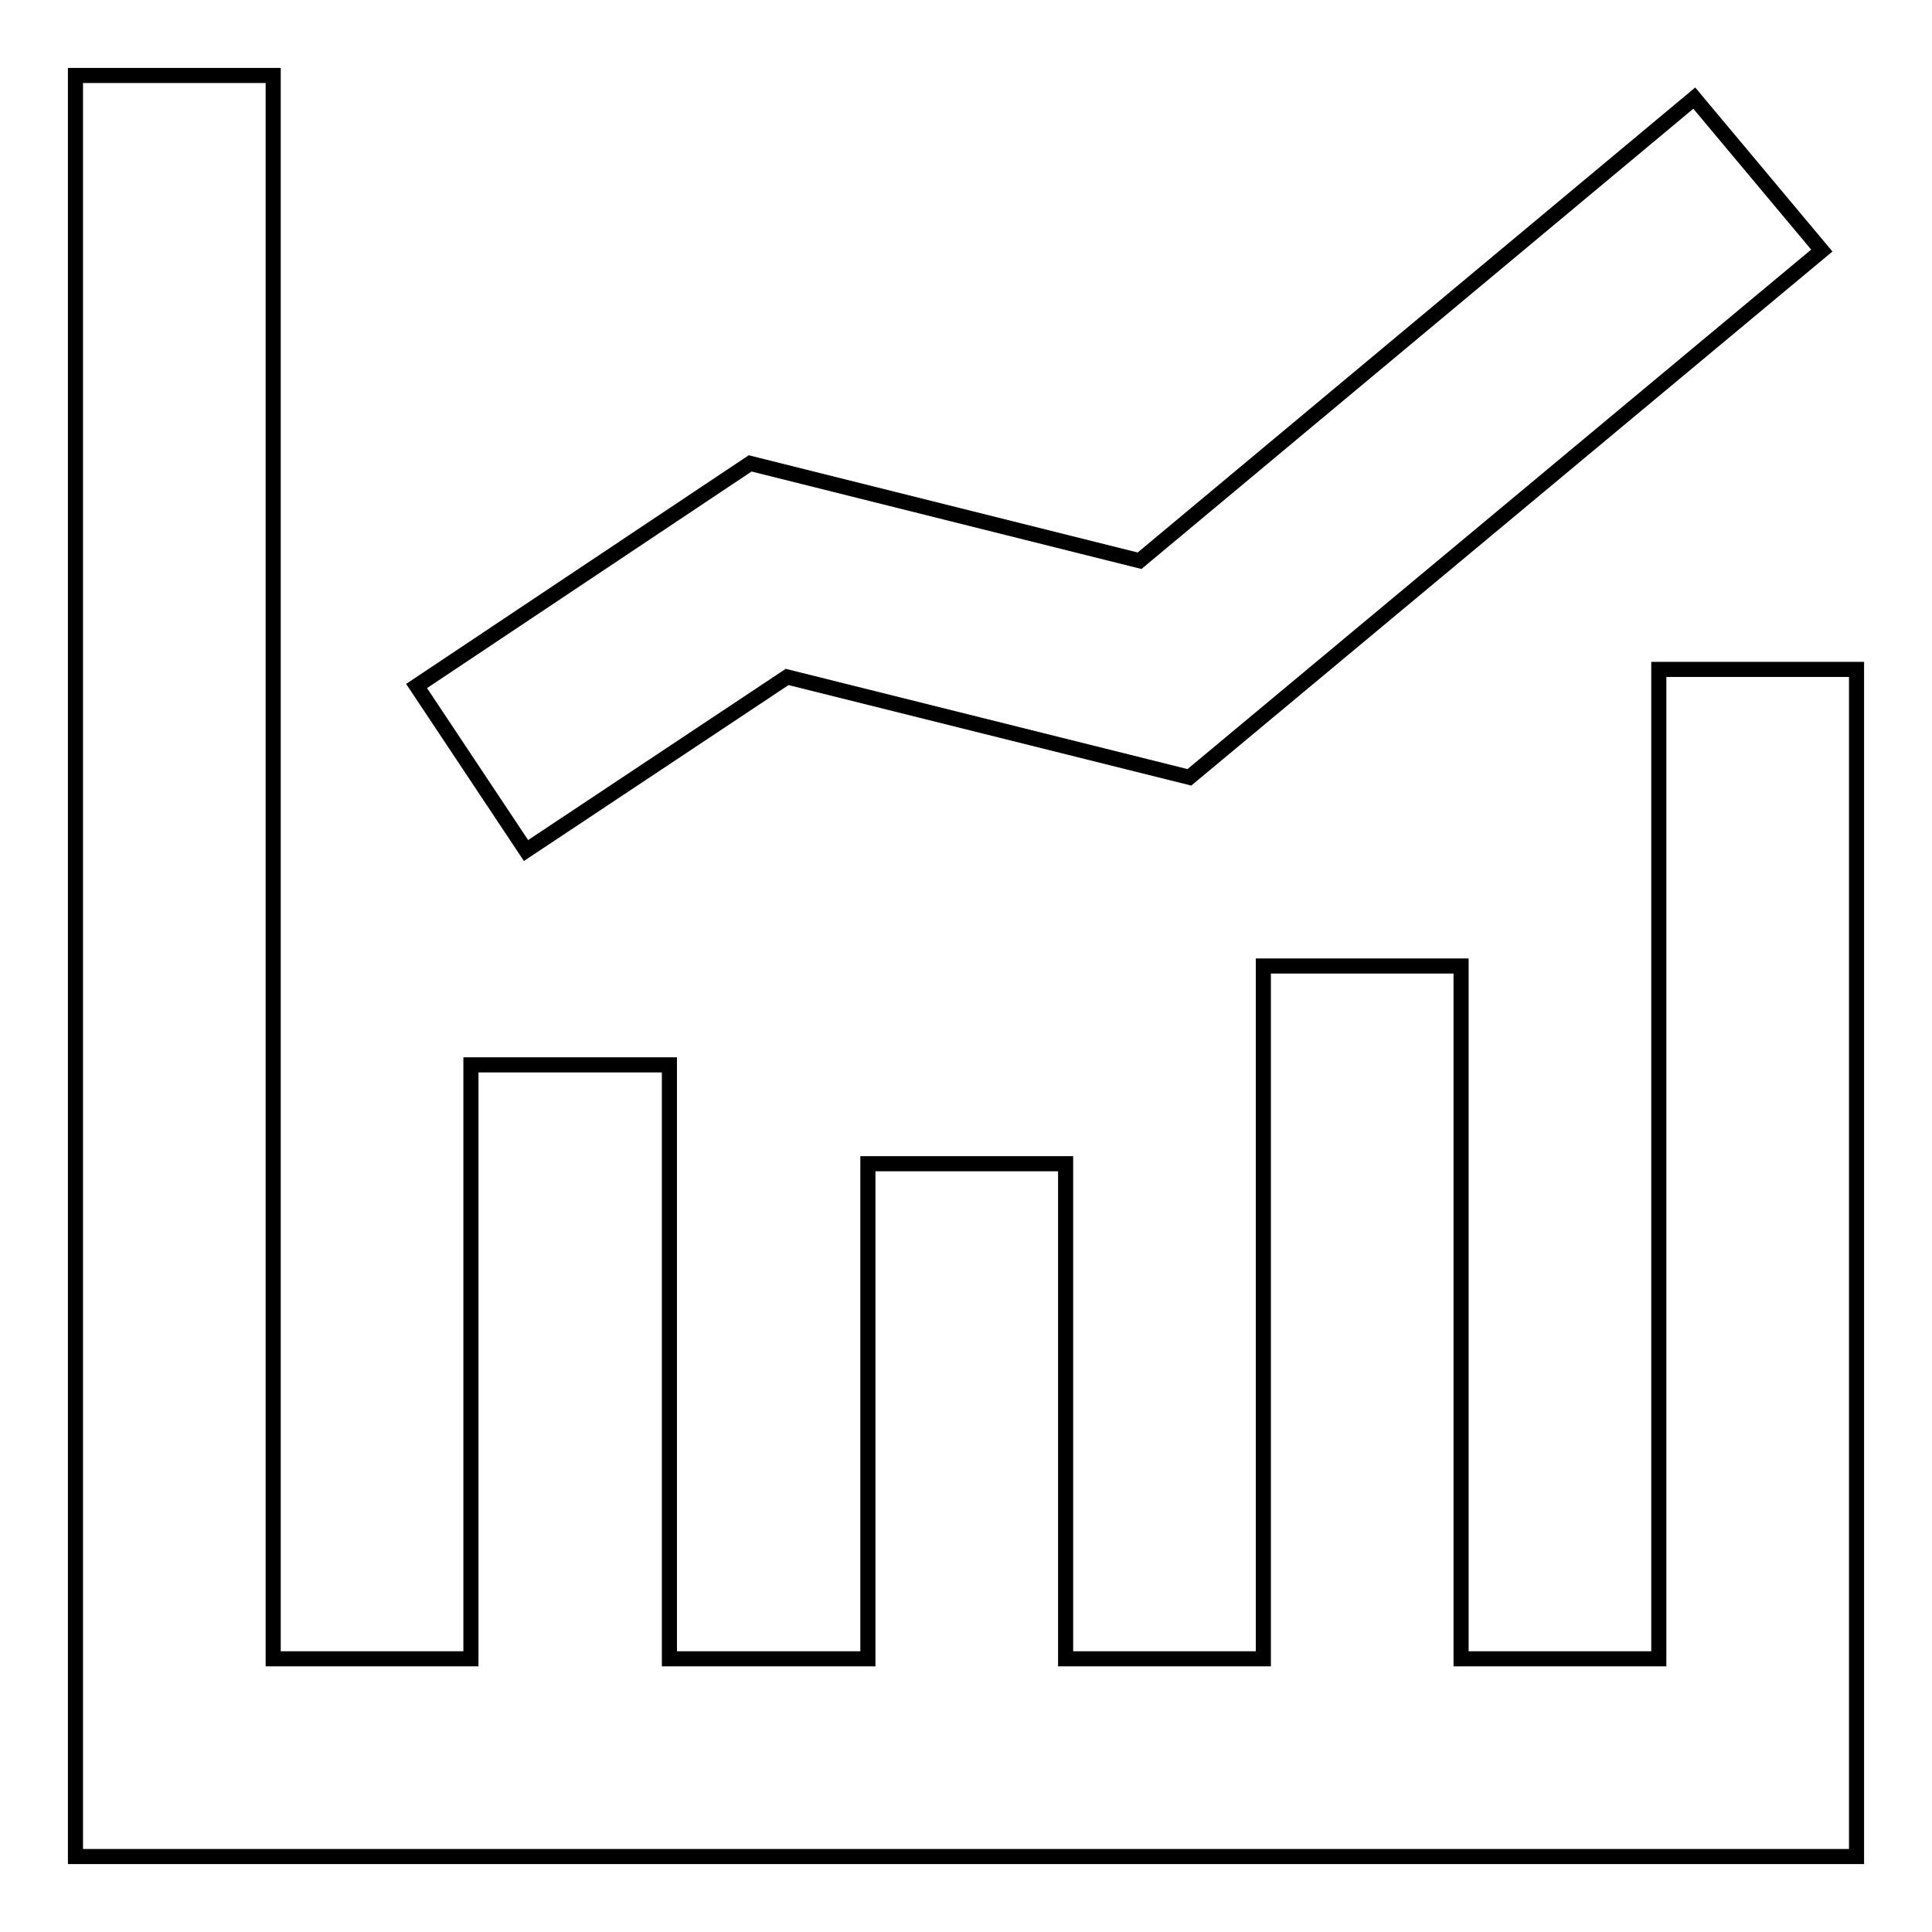 <?xml version="1.0" encoding="utf-8"?>
<!-- Svg Vector Icons : http://www.onlinewebfonts.com/icon -->
<!DOCTYPE svg PUBLIC "-//W3C//DTD SVG 1.1//EN" "http://www.w3.org/Graphics/SVG/1.1/DTD/svg11.dtd">
<svg version="1.1" xmlns="http://www.w3.org/2000/svg" xmlns:xlink="http://www.w3.org/1999/xlink" x="0px" y="0px" viewBox="0 0 256 256" enable-background="new 0 0 256 256" xml:space="preserve">
<g><g><path stroke-width="2" fill-opacity="0" stroke="#000000"  d="M104.3,89.7l53.3,13.3l83.8-69.8L224.5,13L151,74.3L99.4,61.4L55.2,90.9l14.5,21.8L104.3,89.7z"/><path stroke-width="2" fill-opacity="0" stroke="#000000"  d="M219.8,88.7v131.1h-26.2V128h-26.2v91.8h-26.2v-65.6h-26.2v65.6H88.7v-78.7H62.4v78.7H36.2V10H10v236h236V88.7H219.8z"/></g></g>
</svg>